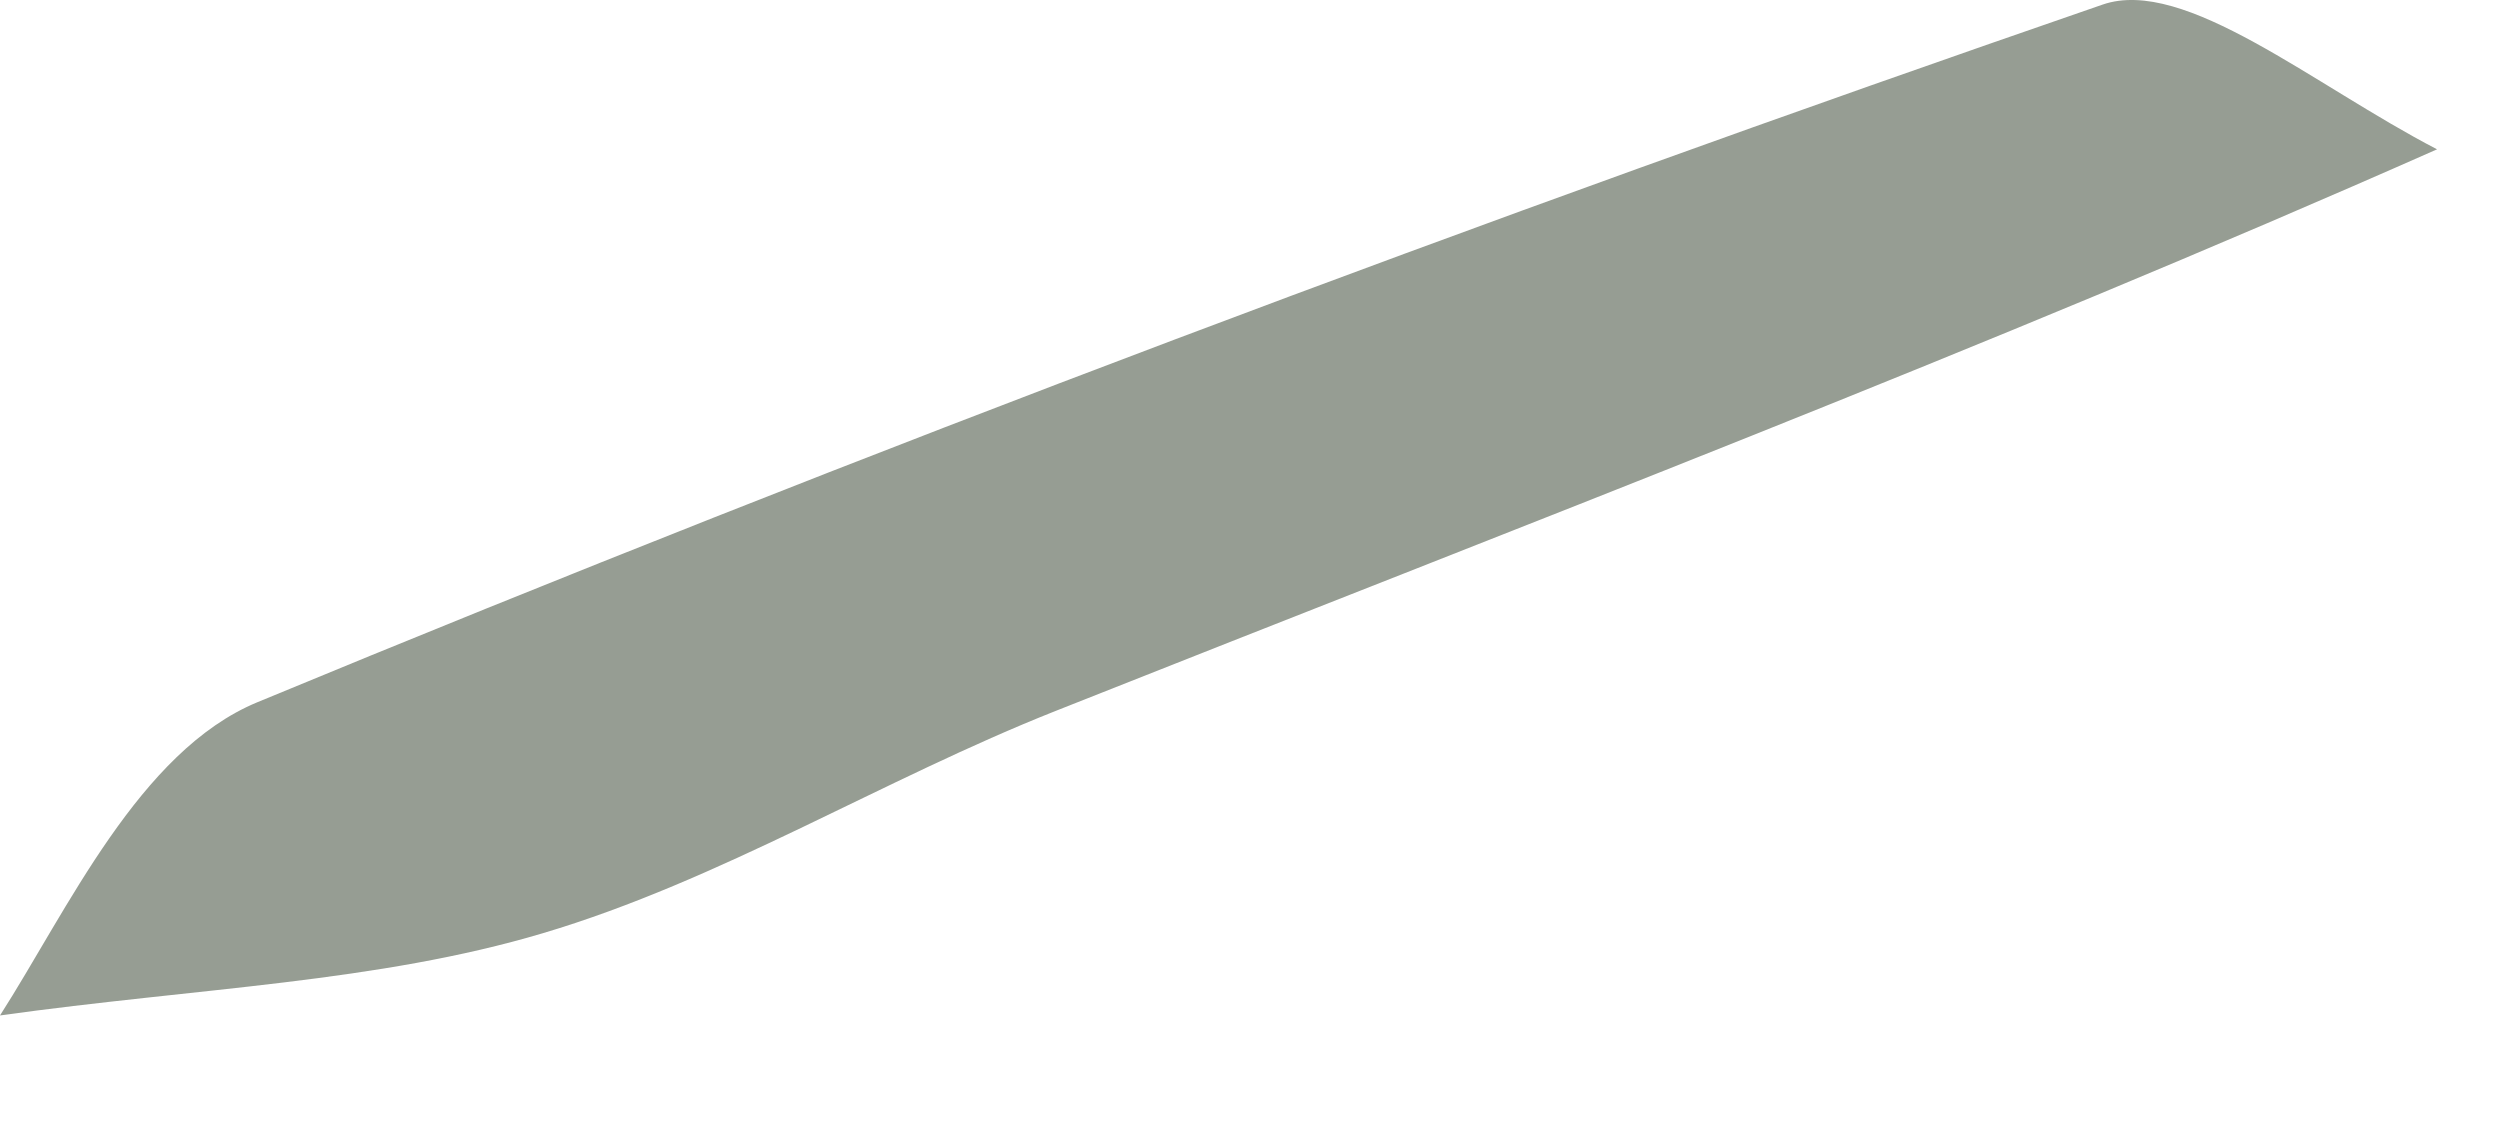 <?xml version="1.0" encoding="utf-8"?>
<svg xmlns="http://www.w3.org/2000/svg" fill="none" height="100%" overflow="visible" preserveAspectRatio="none" style="display: block;" viewBox="0 0 11 5" width="100%">
<path d="M10.723 0.657C8.742 1.534 6.688 2.317 4.645 3.128C3.883 3.43 3.169 3.874 2.389 4.106C1.661 4.323 0.875 4.346 0 4.468C0.296 4.006 0.613 3.305 1.132 3.09C3.805 1.983 6.517 0.964 9.252 0.02C9.612 -0.104 10.181 0.376 10.723 0.657Z" fill="#969D93" id="Vector"/>
</svg>